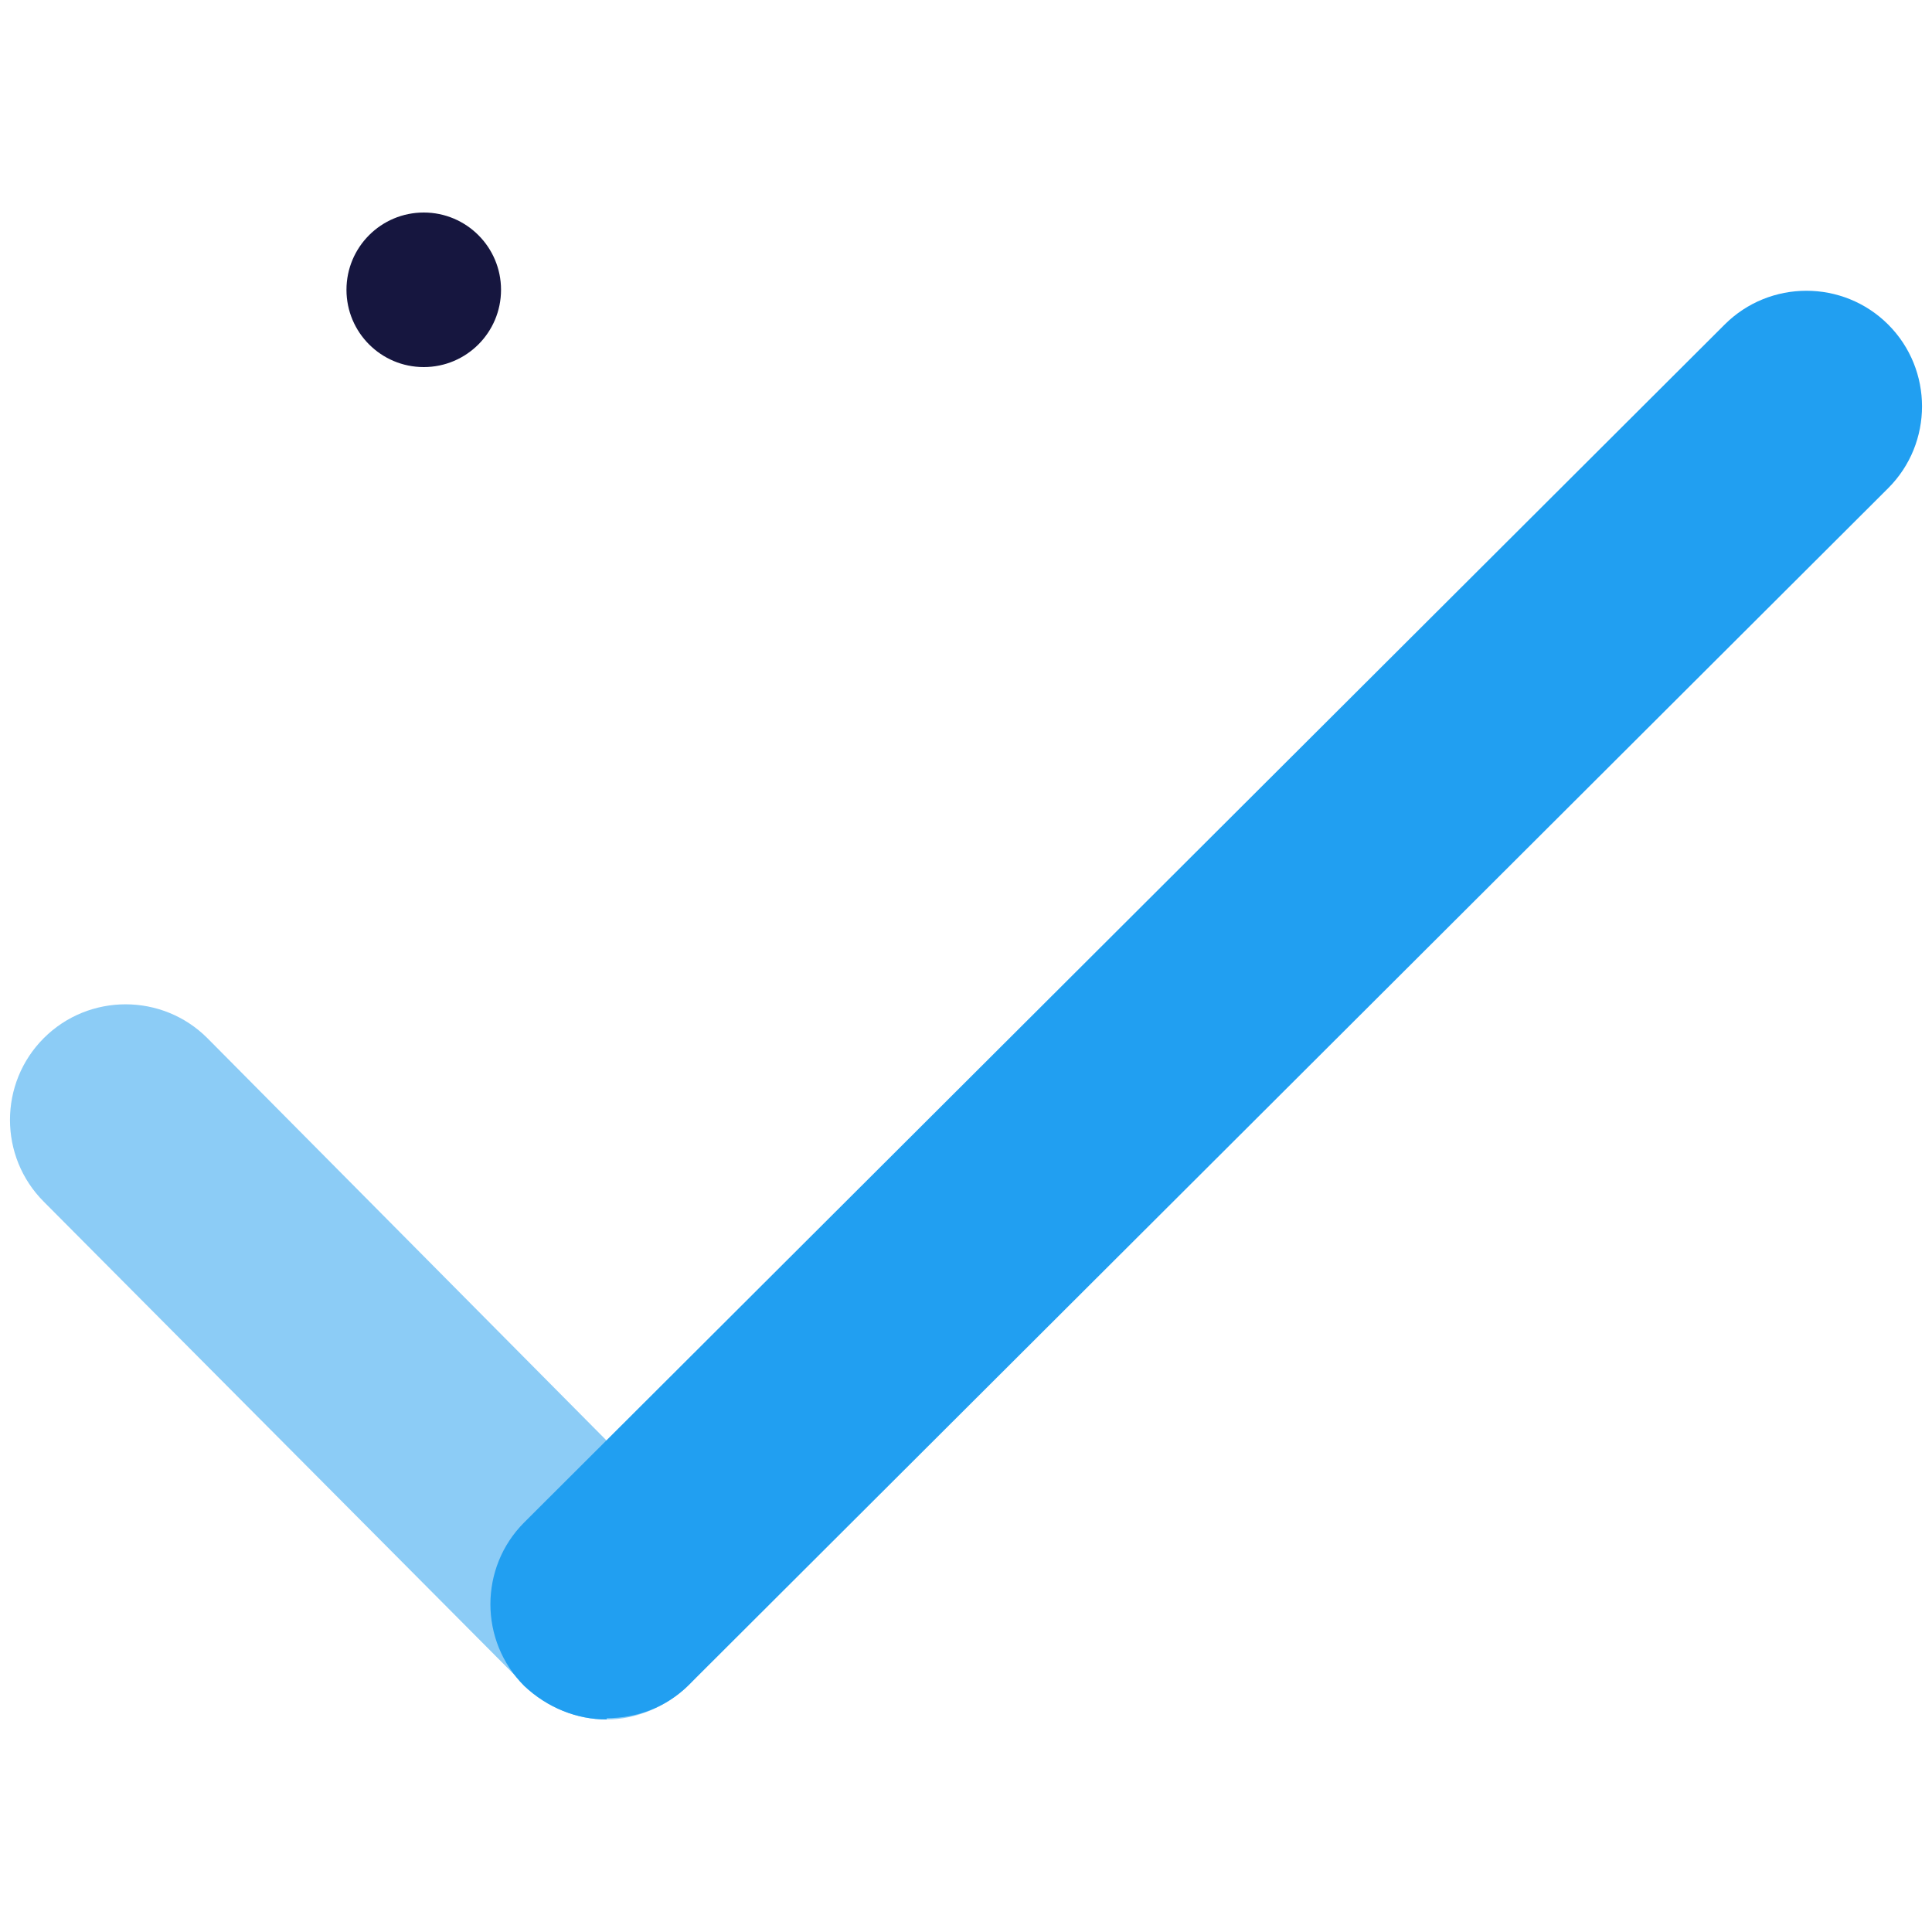 <?xml version="1.0"?>
<svg xmlns="http://www.w3.org/2000/svg" id="b" viewBox="0 0 150 150"><defs><style>      .cls-1 {        fill: none;      }      .cls-1, .cls-2, .cls-3, .cls-4 {        stroke-width: 0px;      }      .cls-2 {        fill: #8cccf6;      }      .cls-3 {        fill: #219ff1;      }      .cls-4 {        fill: #16163f;      }    </style></defs><g id="c"><g><circle class="cls-4" cx="32.9" cy="22.5" r="6"/><path class="cls-2" d="M47.1,133.5c-2.3,0-4.6-.9-6.4-2.7L3.4,93.3c-3.5-3.5-3.5-9.2,0-12.7,3.5-3.5,9.2-3.5,12.7,0l37.3,37.6c3.5,3.5,3.5,9.2,0,12.7-1.8,1.7-4.1,2.6-6.3,2.6Z"/><path class="cls-3" d="M47.1,133.5c-2.3,0-4.6-.9-6.4-2.6-3.5-3.5-3.5-9.2,0-12.7L133.9,25.2c3.5-3.5,9.2-3.5,12.7,0,3.5,3.5,3.5,9.2,0,12.7l-93.1,92.9c-1.8,1.8-4.1,2.6-6.4,2.6Z"/></g></g><rect class="cls-1" x="0" width="150" height="150"/></svg>

